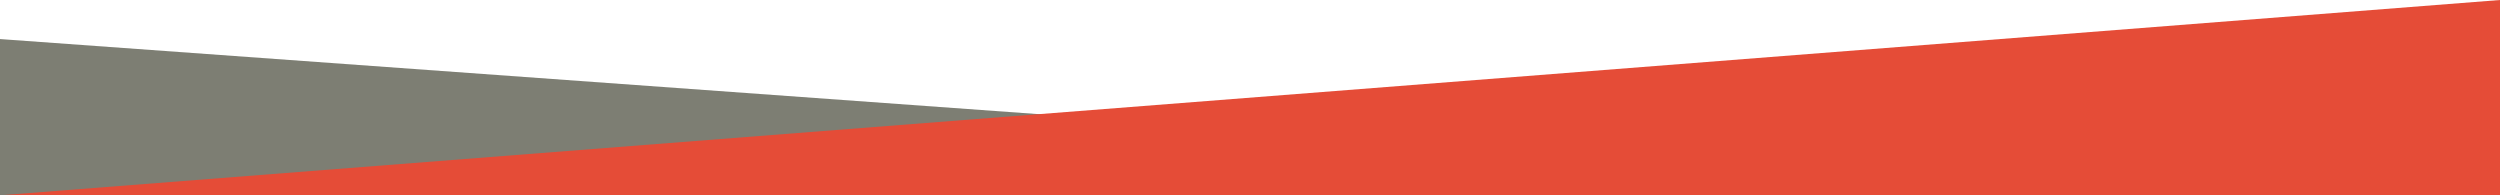 <?xml version="1.0" encoding="utf-8"?>
<!-- Generator: Adobe Illustrator 26.3.1, SVG Export Plug-In . SVG Version: 6.00 Build 0)  -->
<svg version="1.1" id="Layer_1" xmlns="http://www.w3.org/2000/svg" xmlns:xlink="http://www.w3.org/1999/xlink" x="0px" y="0px"
	 viewBox="0 0 1920 150" style="enable-background:new 0 0 1920 150;" xml:space="preserve">
<style type="text/css">
	.st0{fill:none;stroke:#000000;stroke-miterlimit:10;}
	.st1{fill:#7D7E73;}
	.st2{fill:#E54C37;}
</style>
<path class="st0" d="M-82.3-621.8"/>
<g>
	<polygon class="st1" points="0,150 1660,150 0,30 	"/>
	<polygon class="st2" points="1920,150 0,150 1920,0 	"/>
</g>
</svg>
